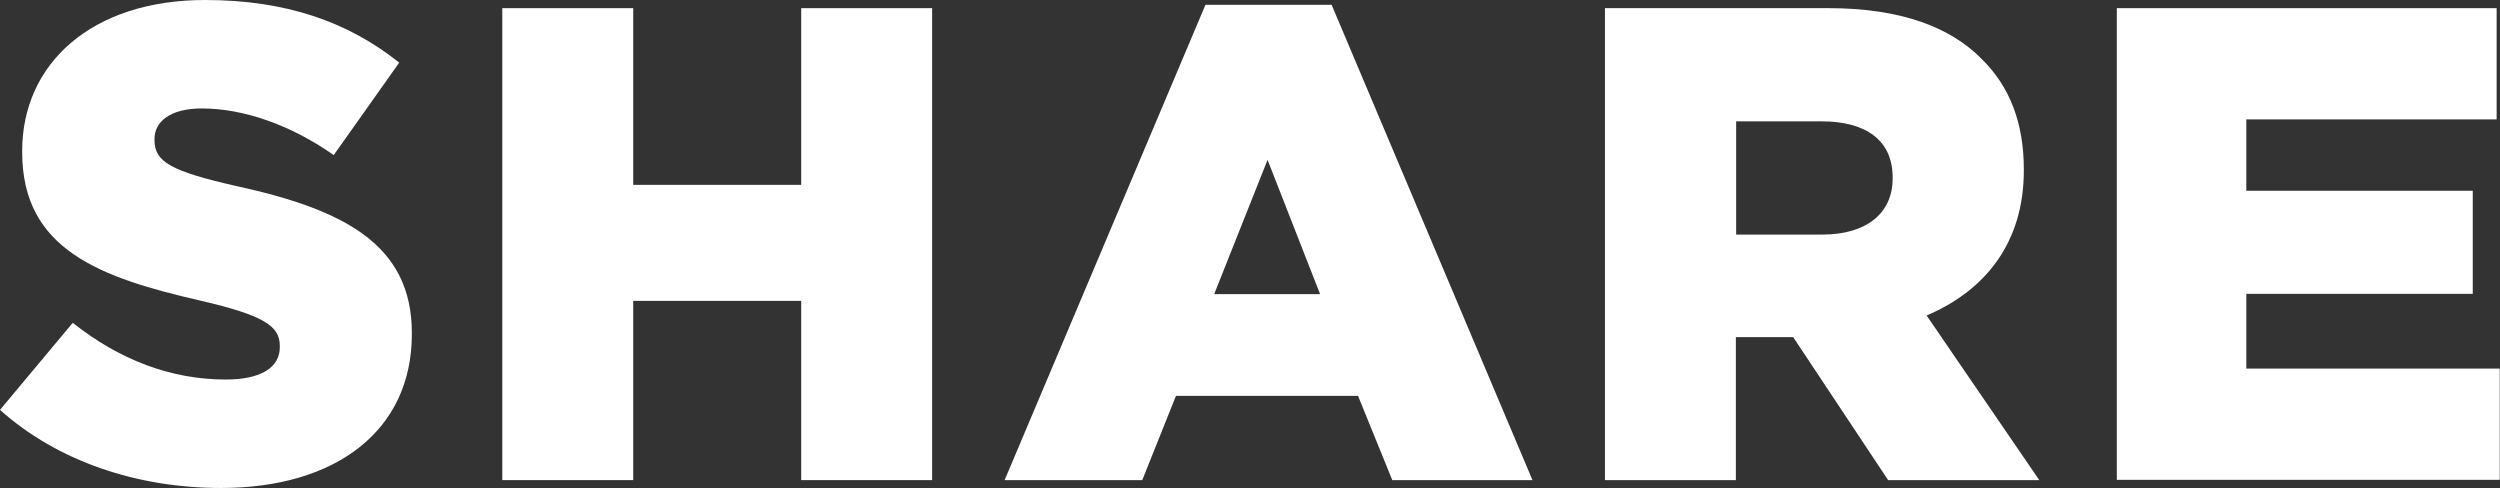 <?xml version="1.0" encoding="UTF-8"?><svg id="_レイヤー_2" xmlns="http://www.w3.org/2000/svg" viewBox="0 0 88.99 17.38"><rect x="0" y="0" width="88.99" height="17.38" fill="#333333" stroke="none"/><defs><style>.cls-1{fill:#fff;stroke-width:0px;}</style></defs><g id="layout"><path class="cls-1" d="m0,14.59l2.59-3.1c1.66,1.32,3.5,2.02,5.45,2.02,1.25,0,1.92-.43,1.92-1.15v-.05c0-.7-.55-1.08-2.83-1.61-3.58-.82-6.34-1.82-6.34-5.28v-.05C.79,2.26,3.27,0,7.3,0c2.86,0,5.09.77,6.91,2.23l-2.33,3.29c-1.54-1.08-3.22-1.66-4.7-1.66-1.13,0-1.68.48-1.68,1.08v.05c0,.77.58,1.1,2.9,1.63,3.86.84,6.26,2.09,6.26,5.23v.05c0,3.43-2.71,5.47-6.79,5.47-2.98,0-5.81-.94-7.87-2.78Z"/><path class="cls-1" d="m17.88.29h4.66v6.29h5.98V.29h4.66v16.8h-4.66v-6.38h-5.98v6.38h-4.66V.29Z"/><path class="cls-1" d="m42.91.17h4.49l7.15,16.92h-4.99l-1.22-3h-6.48l-1.2,3h-4.9L42.91.17Zm4.08,10.3l-1.87-4.78-1.9,4.78h3.77Z"/><path class="cls-1" d="m57.14.29h7.94c2.57,0,4.35.67,5.47,1.82.98.96,1.49,2.26,1.49,3.91v.05c0,2.57-1.37,4.27-3.46,5.16l4.01,5.86h-5.38l-3.38-5.09h-2.04v5.09h-4.66V.29Zm7.73,8.06c1.58,0,2.5-.77,2.5-1.99v-.05c0-1.32-.96-1.99-2.52-1.99h-3.05v4.03h3.07Z"/><path class="cls-1" d="m75.36.29h13.51v3.96h-8.91v2.54h8.06v3.67h-8.06v2.66h9.02v3.96h-13.63V.29Z"/></g></svg>